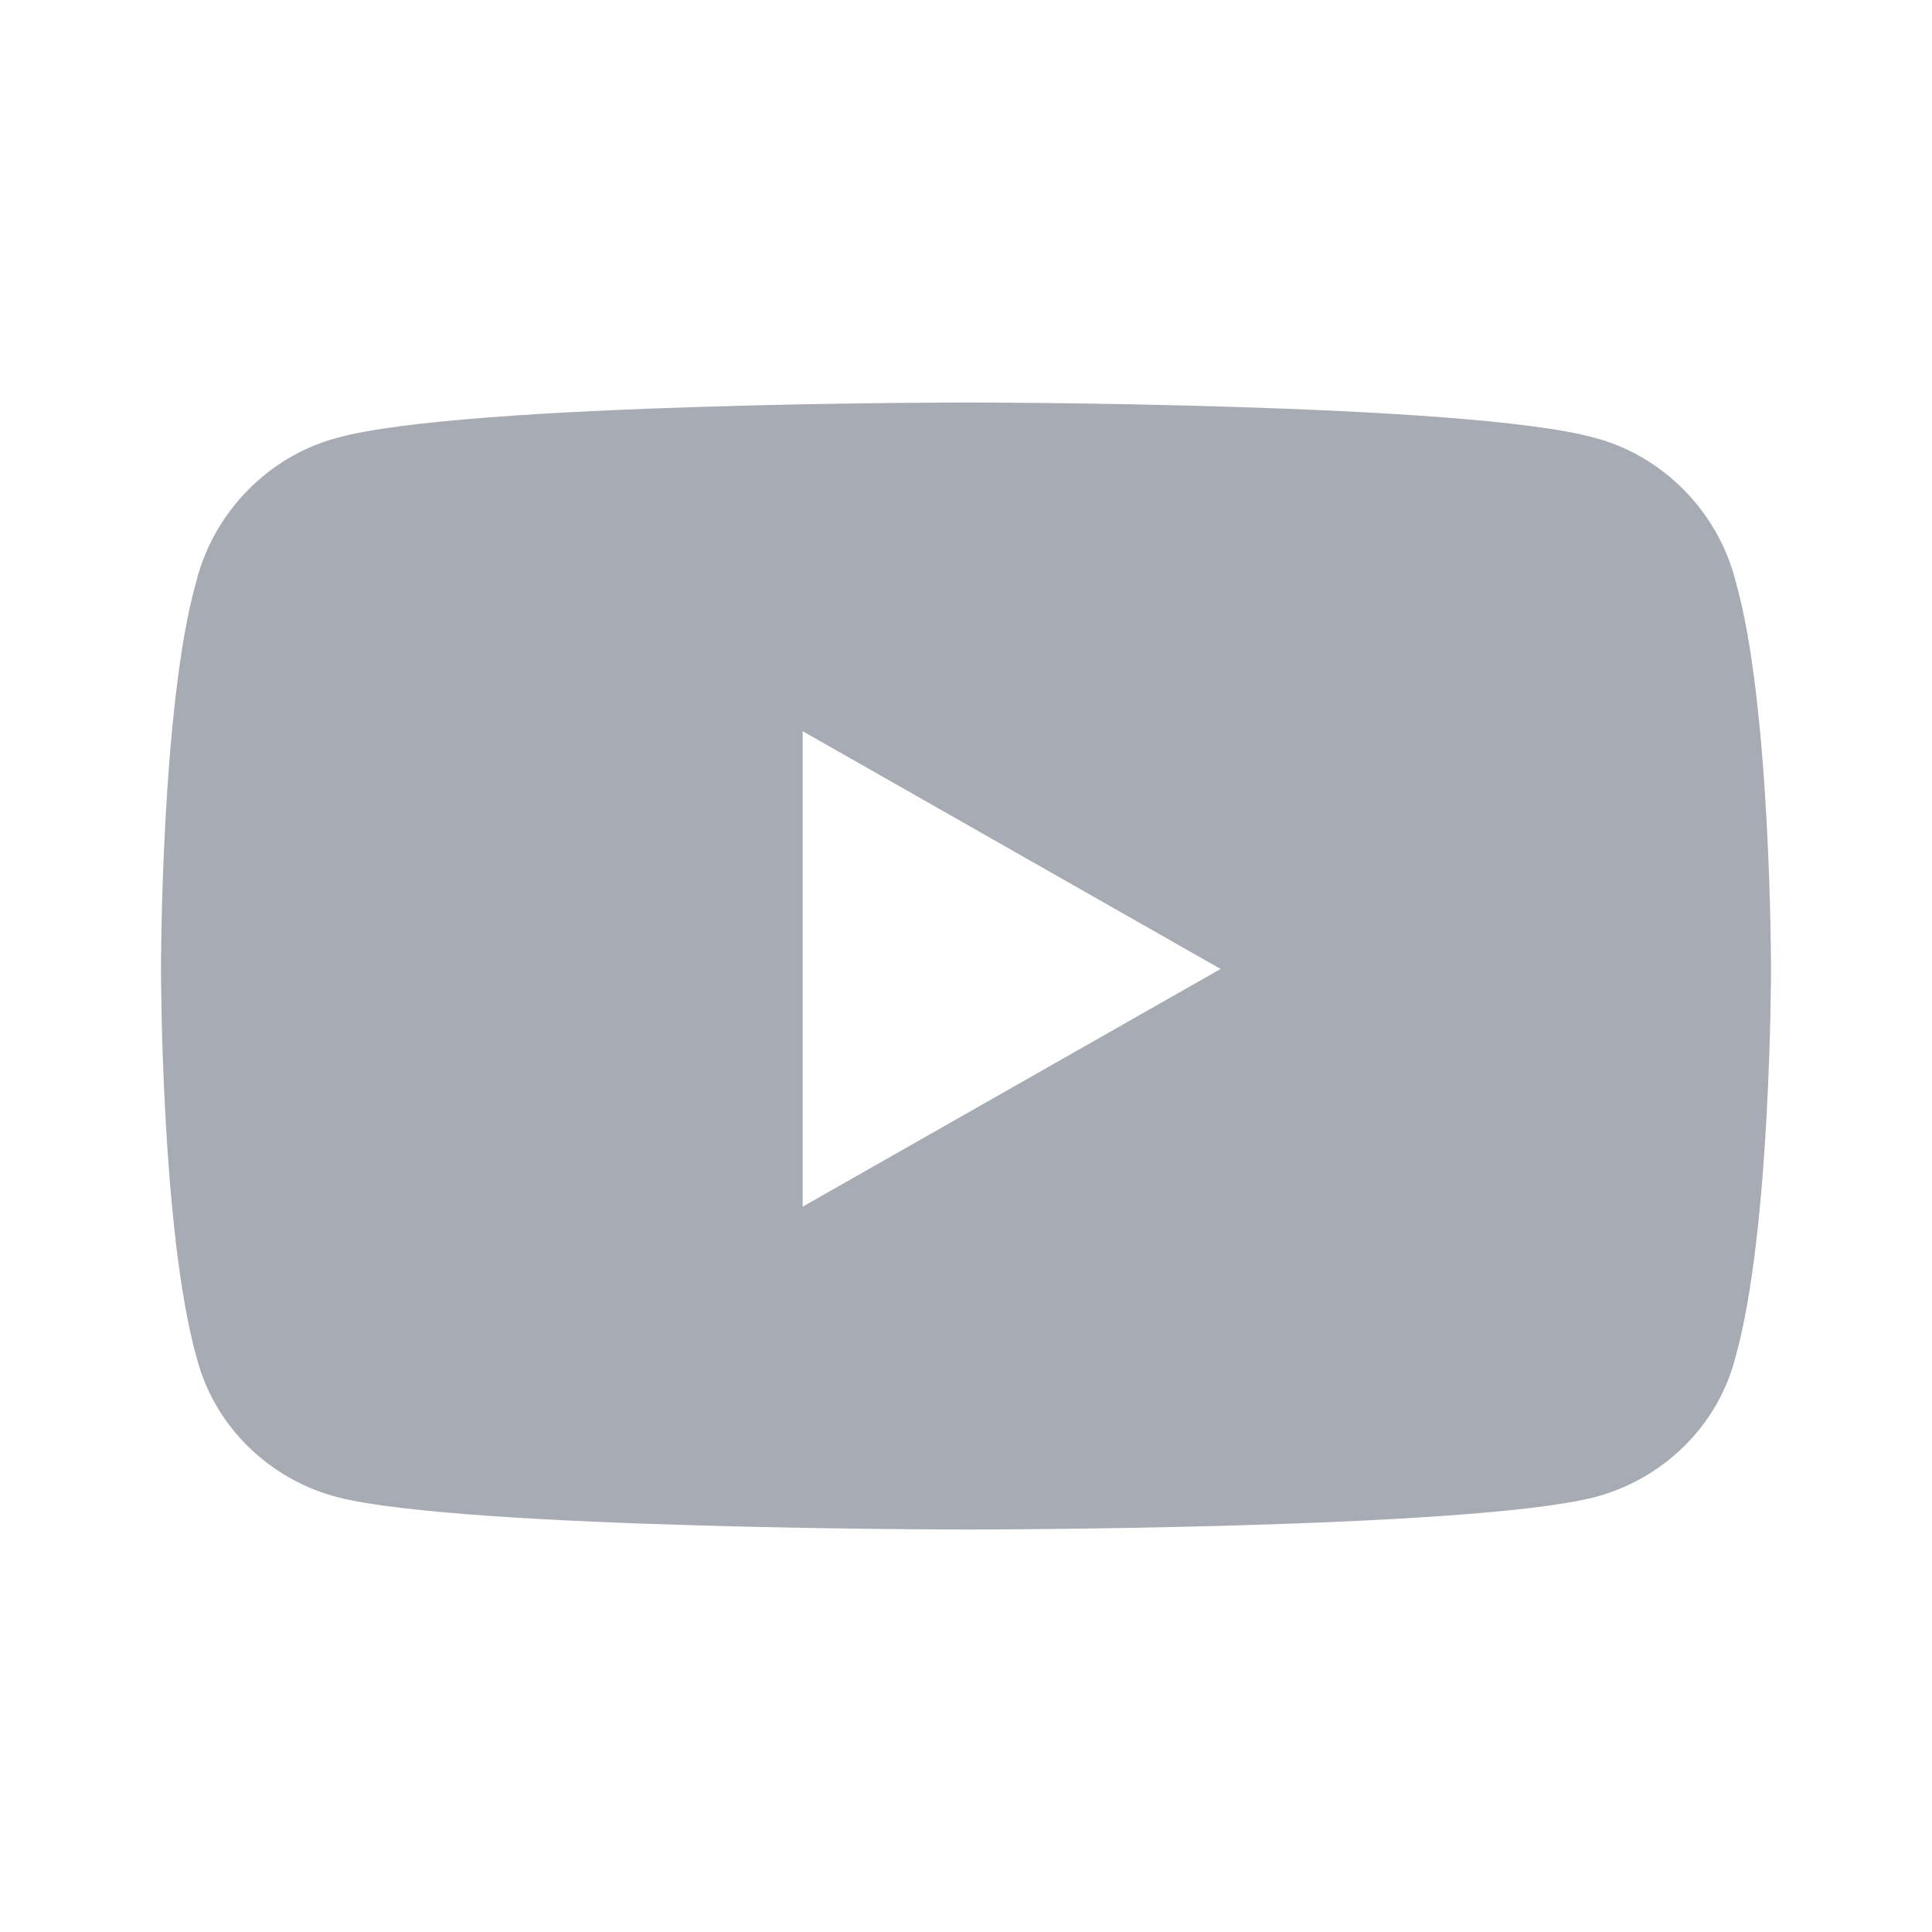 <svg width="28" height="28" viewBox="0 0 28 28" fill="none" xmlns="http://www.w3.org/2000/svg">
<path d="M25.155 8.428C24.899 7.407 24.088 6.599 23.107 6.344C21.273 5.833 14.021 5.833 14.021 5.833C14.021 5.833 6.727 5.833 4.893 6.344C3.912 6.599 3.101 7.407 2.845 8.428C2.333 10.215 2.333 14.043 2.333 14.043C2.333 14.043 2.333 17.828 2.845 19.657C3.101 20.678 3.912 21.444 4.893 21.699C6.727 22.167 14.021 22.167 14.021 22.167C14.021 22.167 21.273 22.167 23.107 21.699C24.088 21.444 24.899 20.678 25.155 19.657C25.667 17.828 25.667 14.043 25.667 14.043C25.667 14.043 25.667 10.215 25.155 8.428ZM11.633 17.488V10.597L17.69 14.043L11.633 17.488Z" fill="#A7ABB4"/>
</svg>
